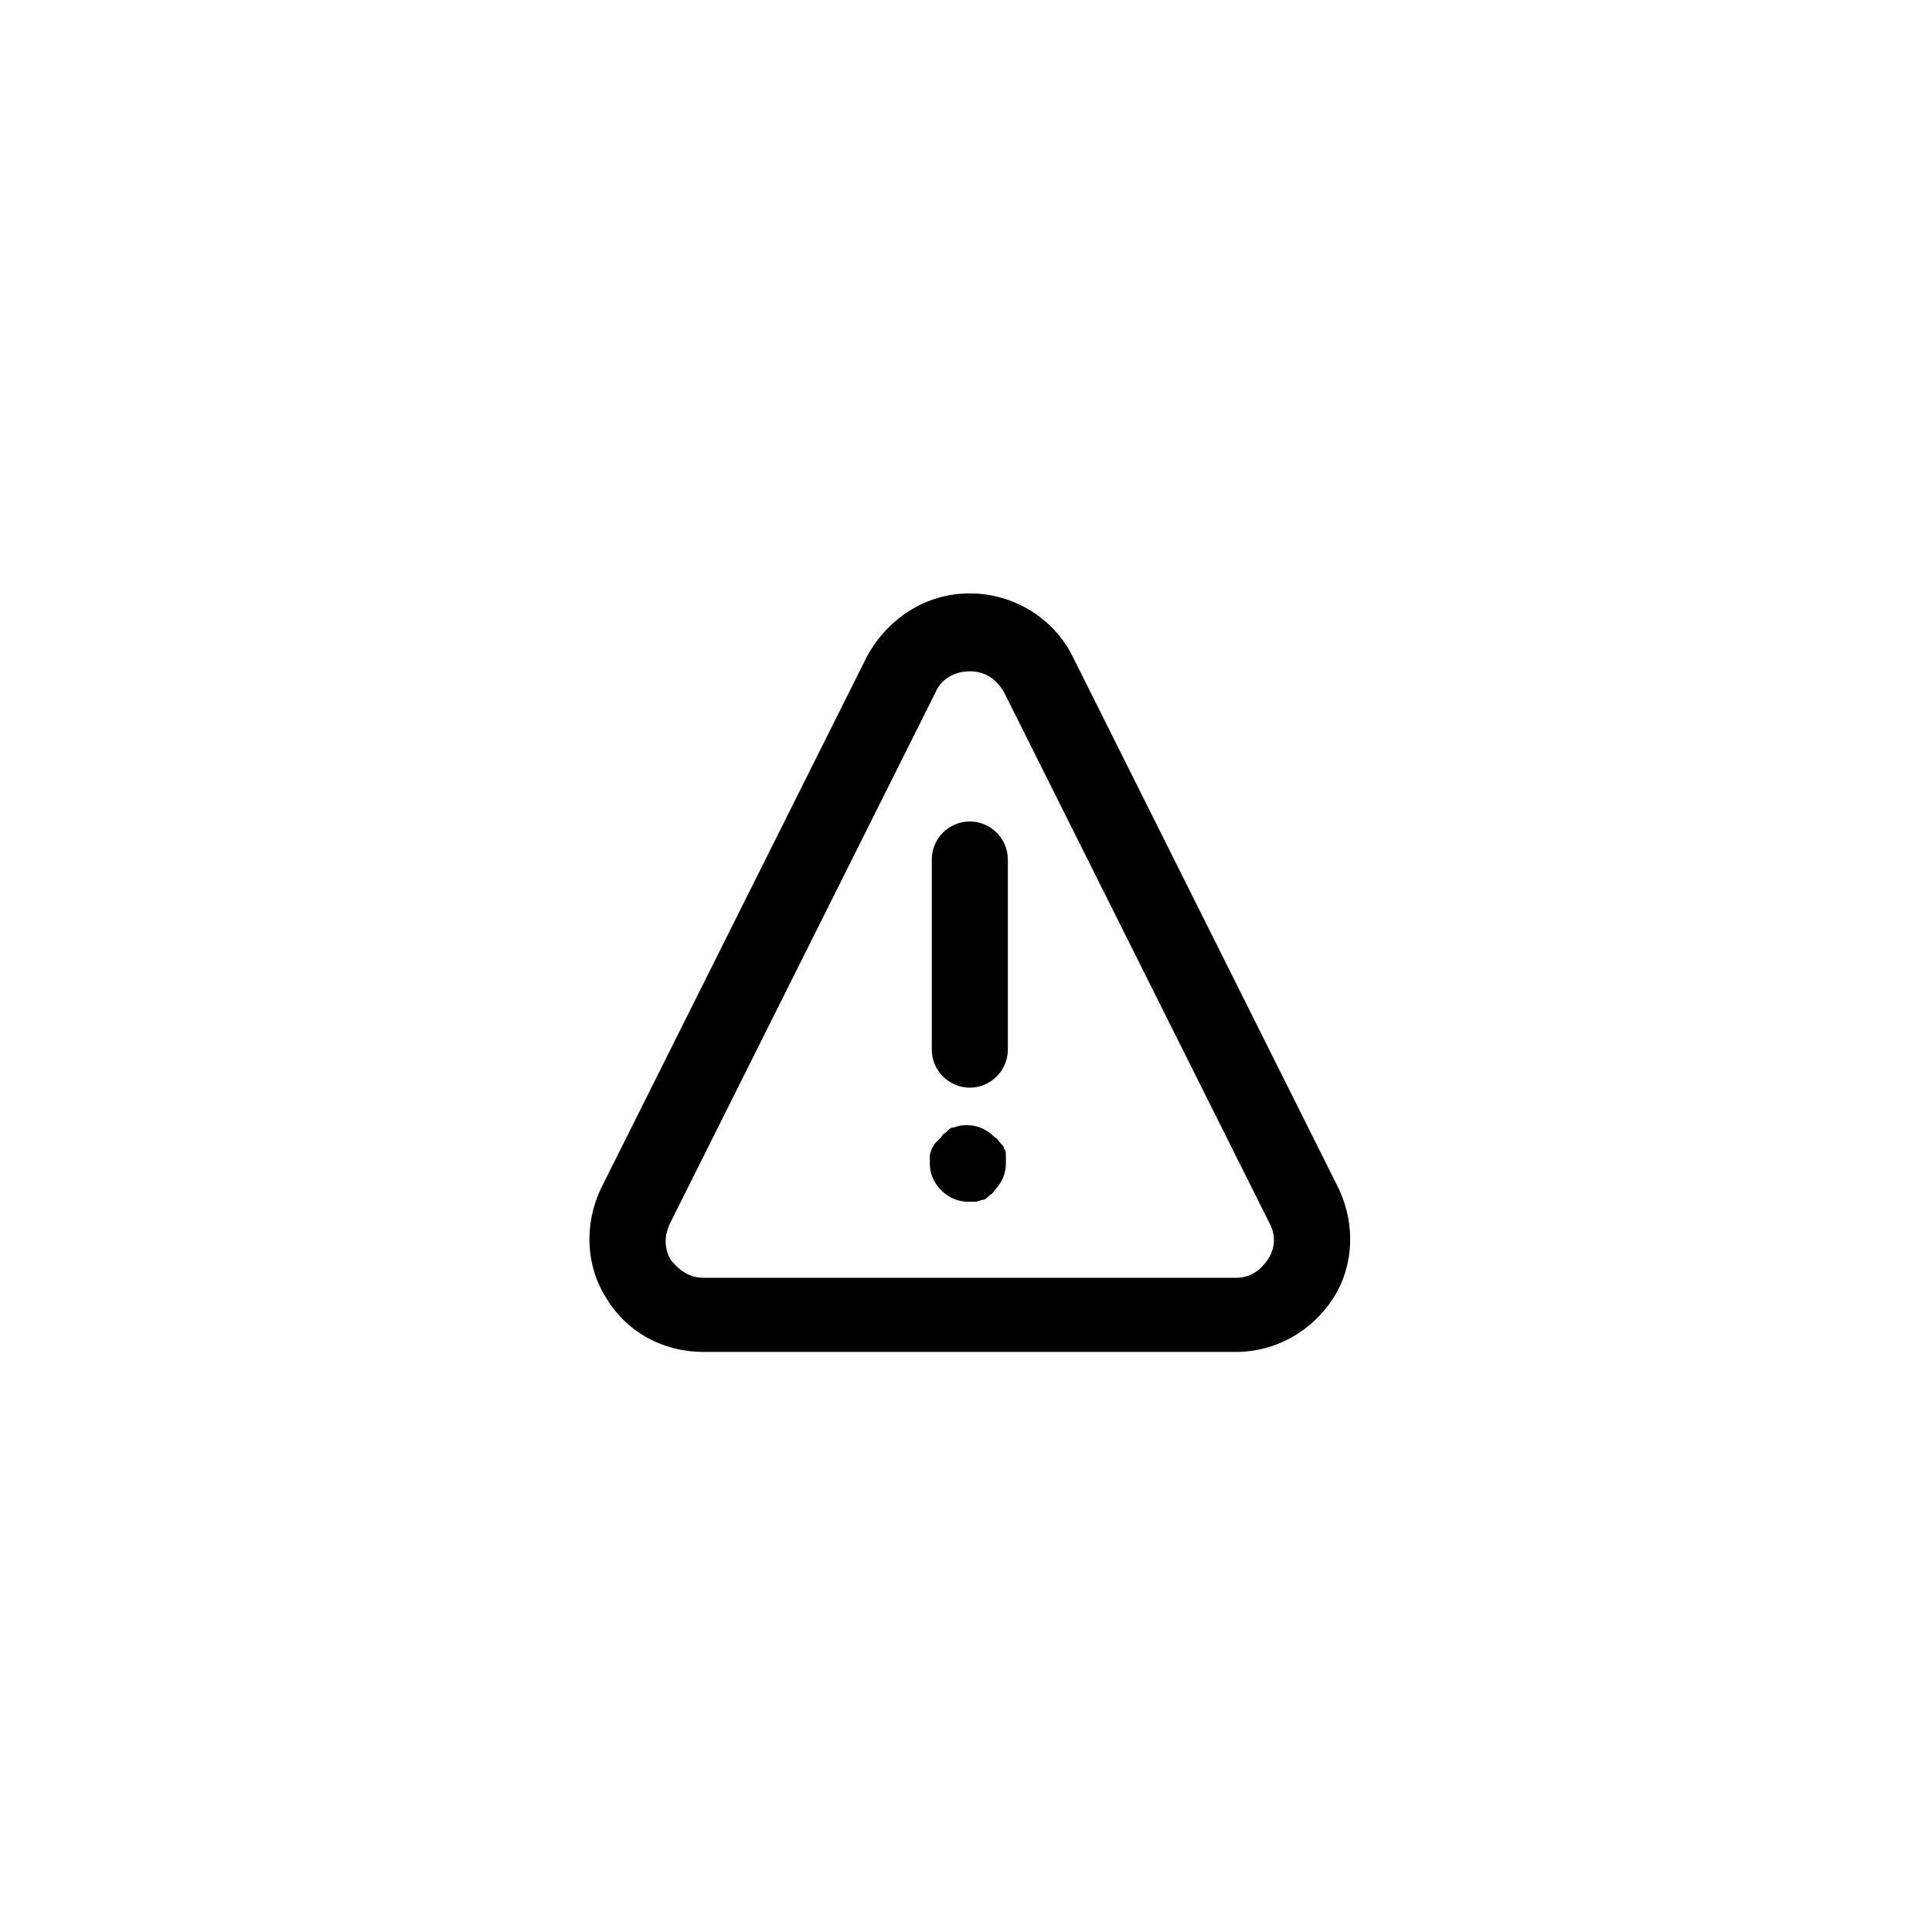 <?xml version="1.0" encoding="UTF-8"?>
<!-- Uploaded to: ICON Repo, www.svgrepo.com, Generator: ICON Repo Mixer Tools -->
<svg fill="#000000" width="800px" height="800px" version="1.1" viewBox="144 144 512 512" xmlns="http://www.w3.org/2000/svg">
 <g>
  <path d="m498.75 458.95-70.535-141.07c-5.039-10.078-15.617-16.625-27.207-16.625-11.586 0-21.664 6.551-27.207 16.625l-70.535 141.07c-4.535 9.574-4.031 20.656 1.512 29.223 5.543 9.07 15.113 14.105 25.695 14.105h141.07c10.578 0 20.152-5.543 25.695-14.105 5.547-8.566 6.051-19.652 1.516-29.223zm-18.641 18.641c-1.008 1.512-3.527 5.039-8.566 5.039h-141.07c-5.039 0-7.559-3.527-8.566-4.535-1.008-1.512-2.519-5.039-0.504-9.574l70.535-141.07c1.512-3.527 5.039-5.543 9.07-5.543s7.055 2.016 9.07 5.543l70.535 141.07c2.012 4.031 0.5 7.559-0.508 9.07z"/>
  <path d="m401.01 432.24c5.543 0 10.078-4.535 10.078-10.078v-50.383c0-5.543-4.535-10.078-10.078-10.078-5.543 0-10.078 4.535-10.078 10.078v50.383c0 5.543 4.535 10.078 10.078 10.078z"/>
  <path d="m410.07 448.36c0-0.504-0.504-1.008-1.008-1.512-0.504-0.504-0.504-1.008-1.512-1.512-2.519-2.519-5.543-3.527-9.07-3.023-0.504 0-1.512 0.504-2.016 0.504s-1.008 0.504-1.512 1.008c-0.504 0.504-1.008 0.504-1.512 1.512l-1.512 1.512c-0.504 0.504-0.504 1.008-1.008 1.512 0 0.504-0.504 1.008-0.504 2.016v2.016c0 2.519 1.008 5.039 3.023 7.055 2.016 2.016 4.535 3.023 7.055 3.023h2.016c0.504 0 1.512-0.504 2.016-0.504s1.008-0.504 1.512-1.008c0.504-0.504 1.008-0.504 1.512-1.512 2.016-2.016 3.023-4.535 3.023-7.055v-2.016c0-1.008 0-1.512-0.504-2.016z"/>
 </g>
</svg>